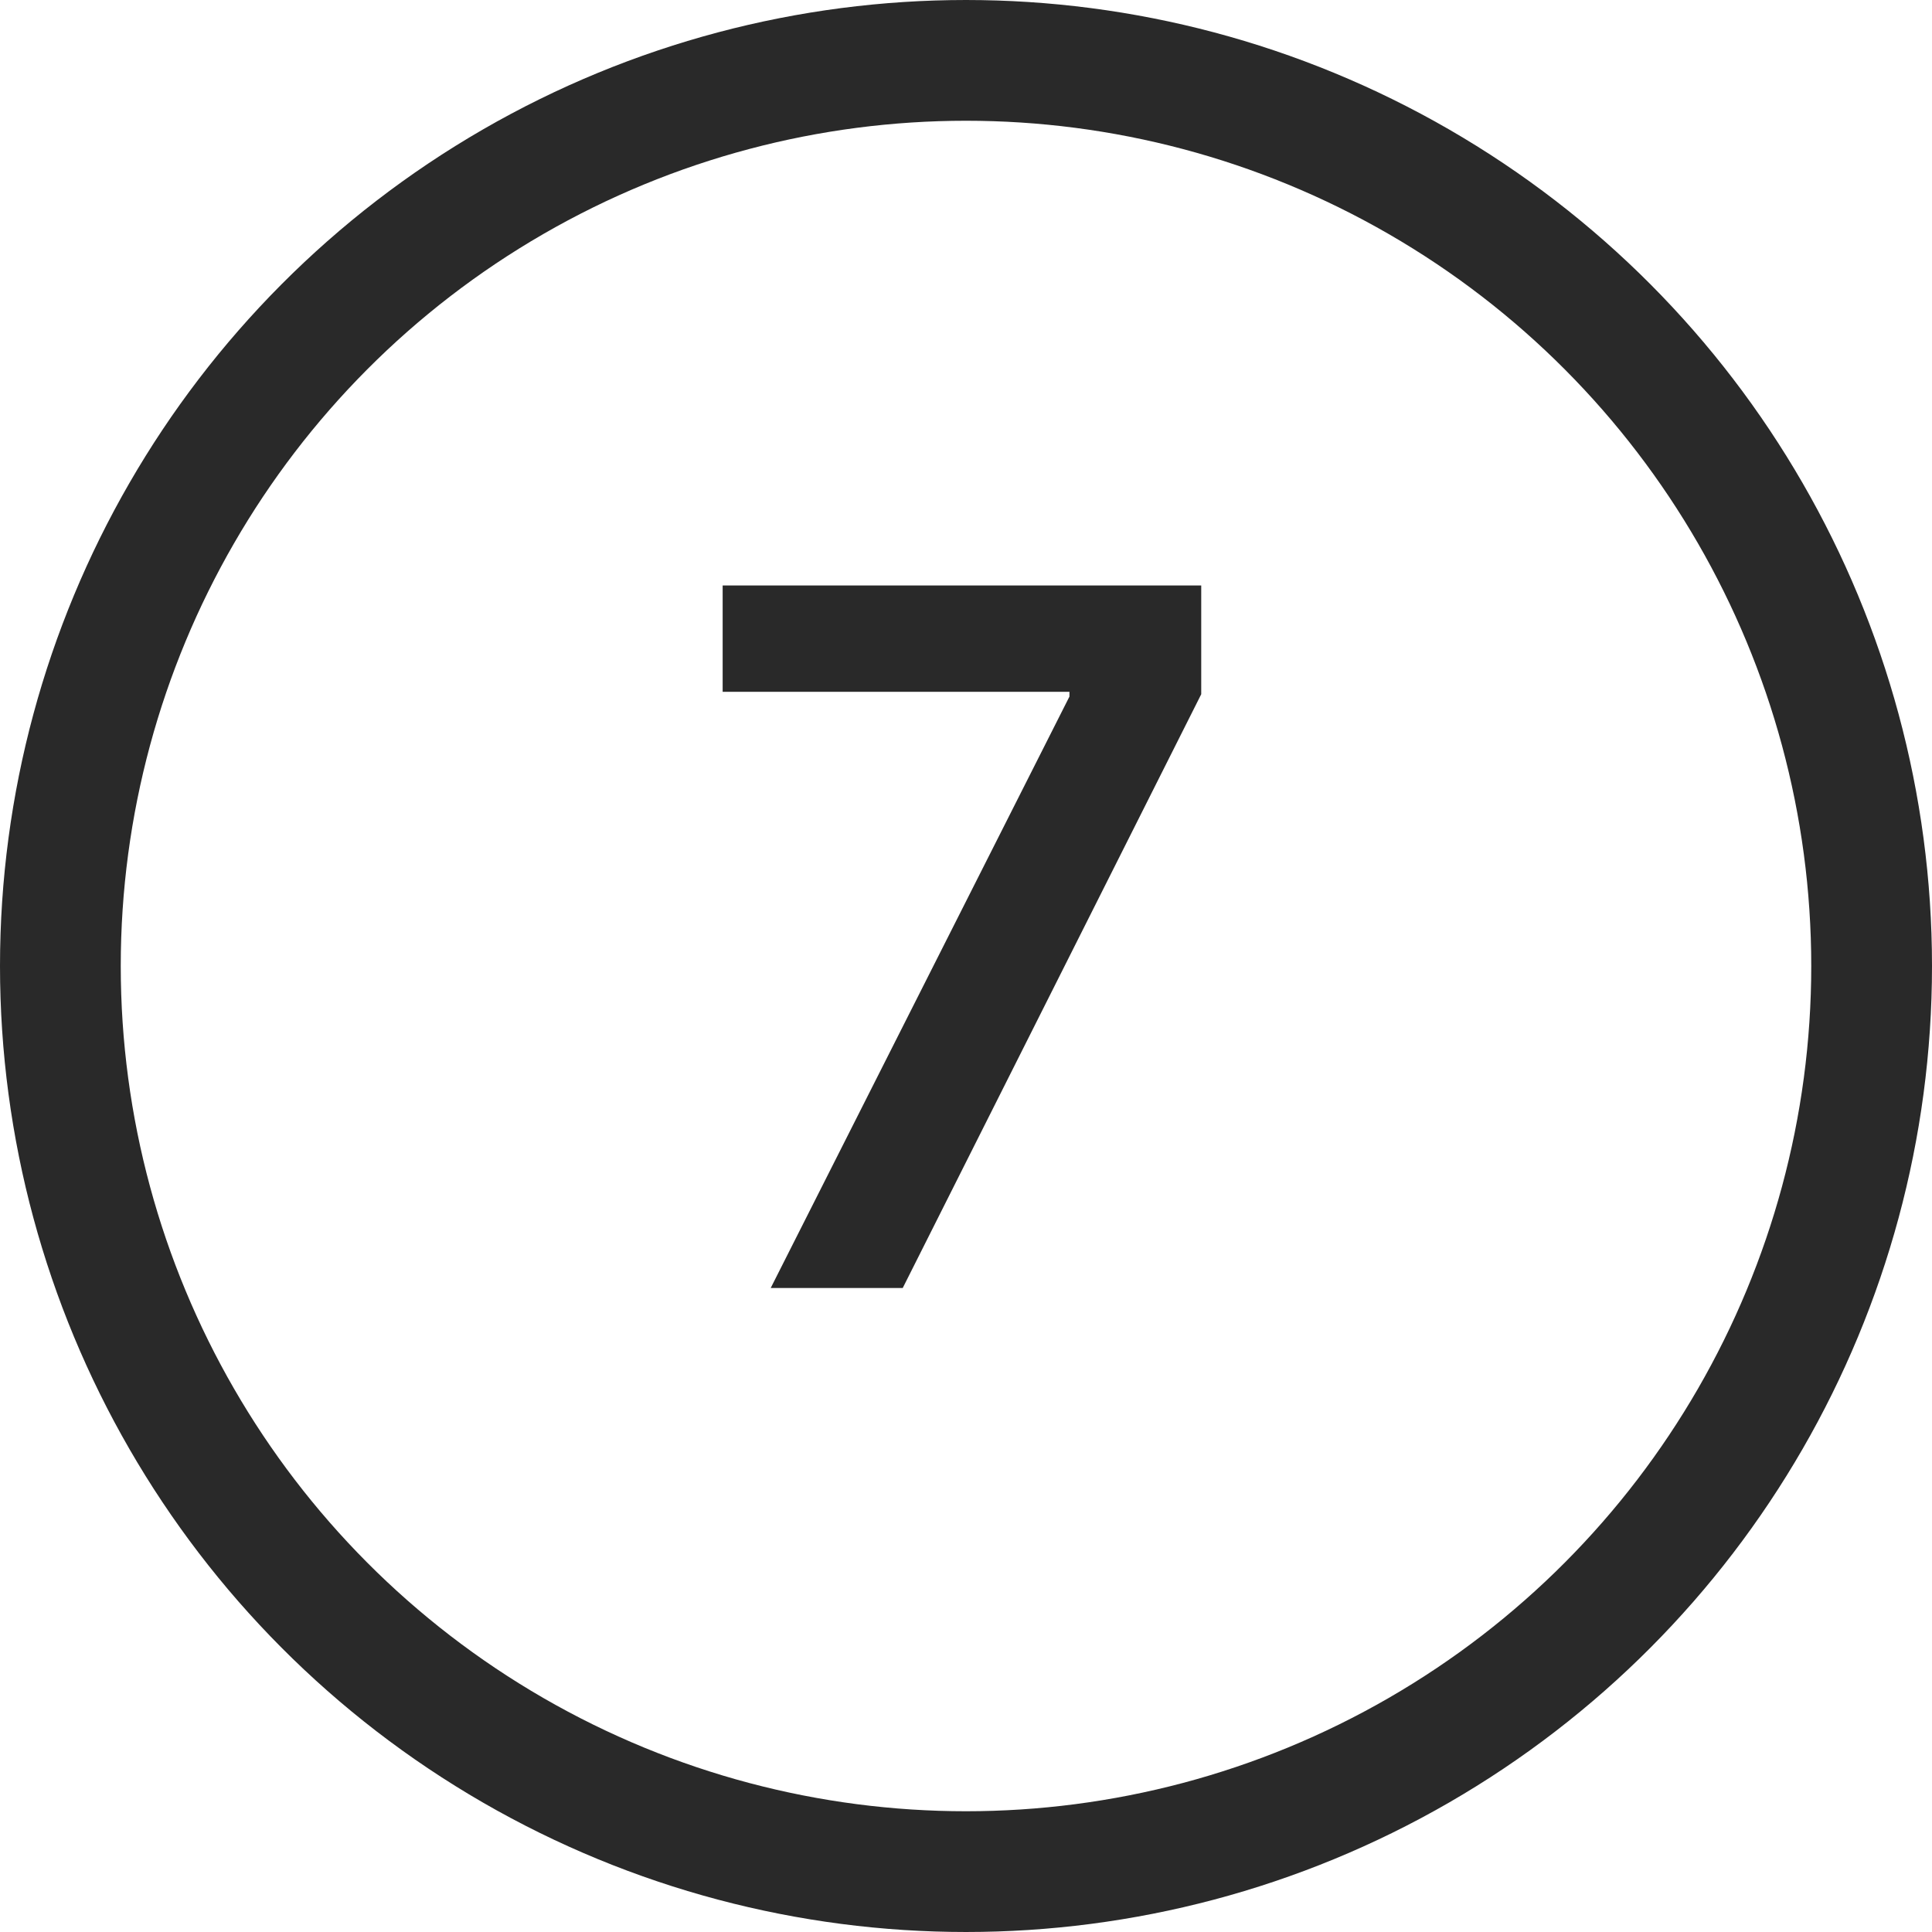<svg width="24" height="24" viewBox="0 0 24 24" fill="none" xmlns="http://www.w3.org/2000/svg">
<circle cx="12" cy="12" r="11.25" stroke="#292929" stroke-width="1.5"/>
<path d="M9.574 16L13.285 8.653V8.594H8.977V7.273H14.922V8.624L11.214 16H9.574Z" fill="#292929"/>
</svg>
